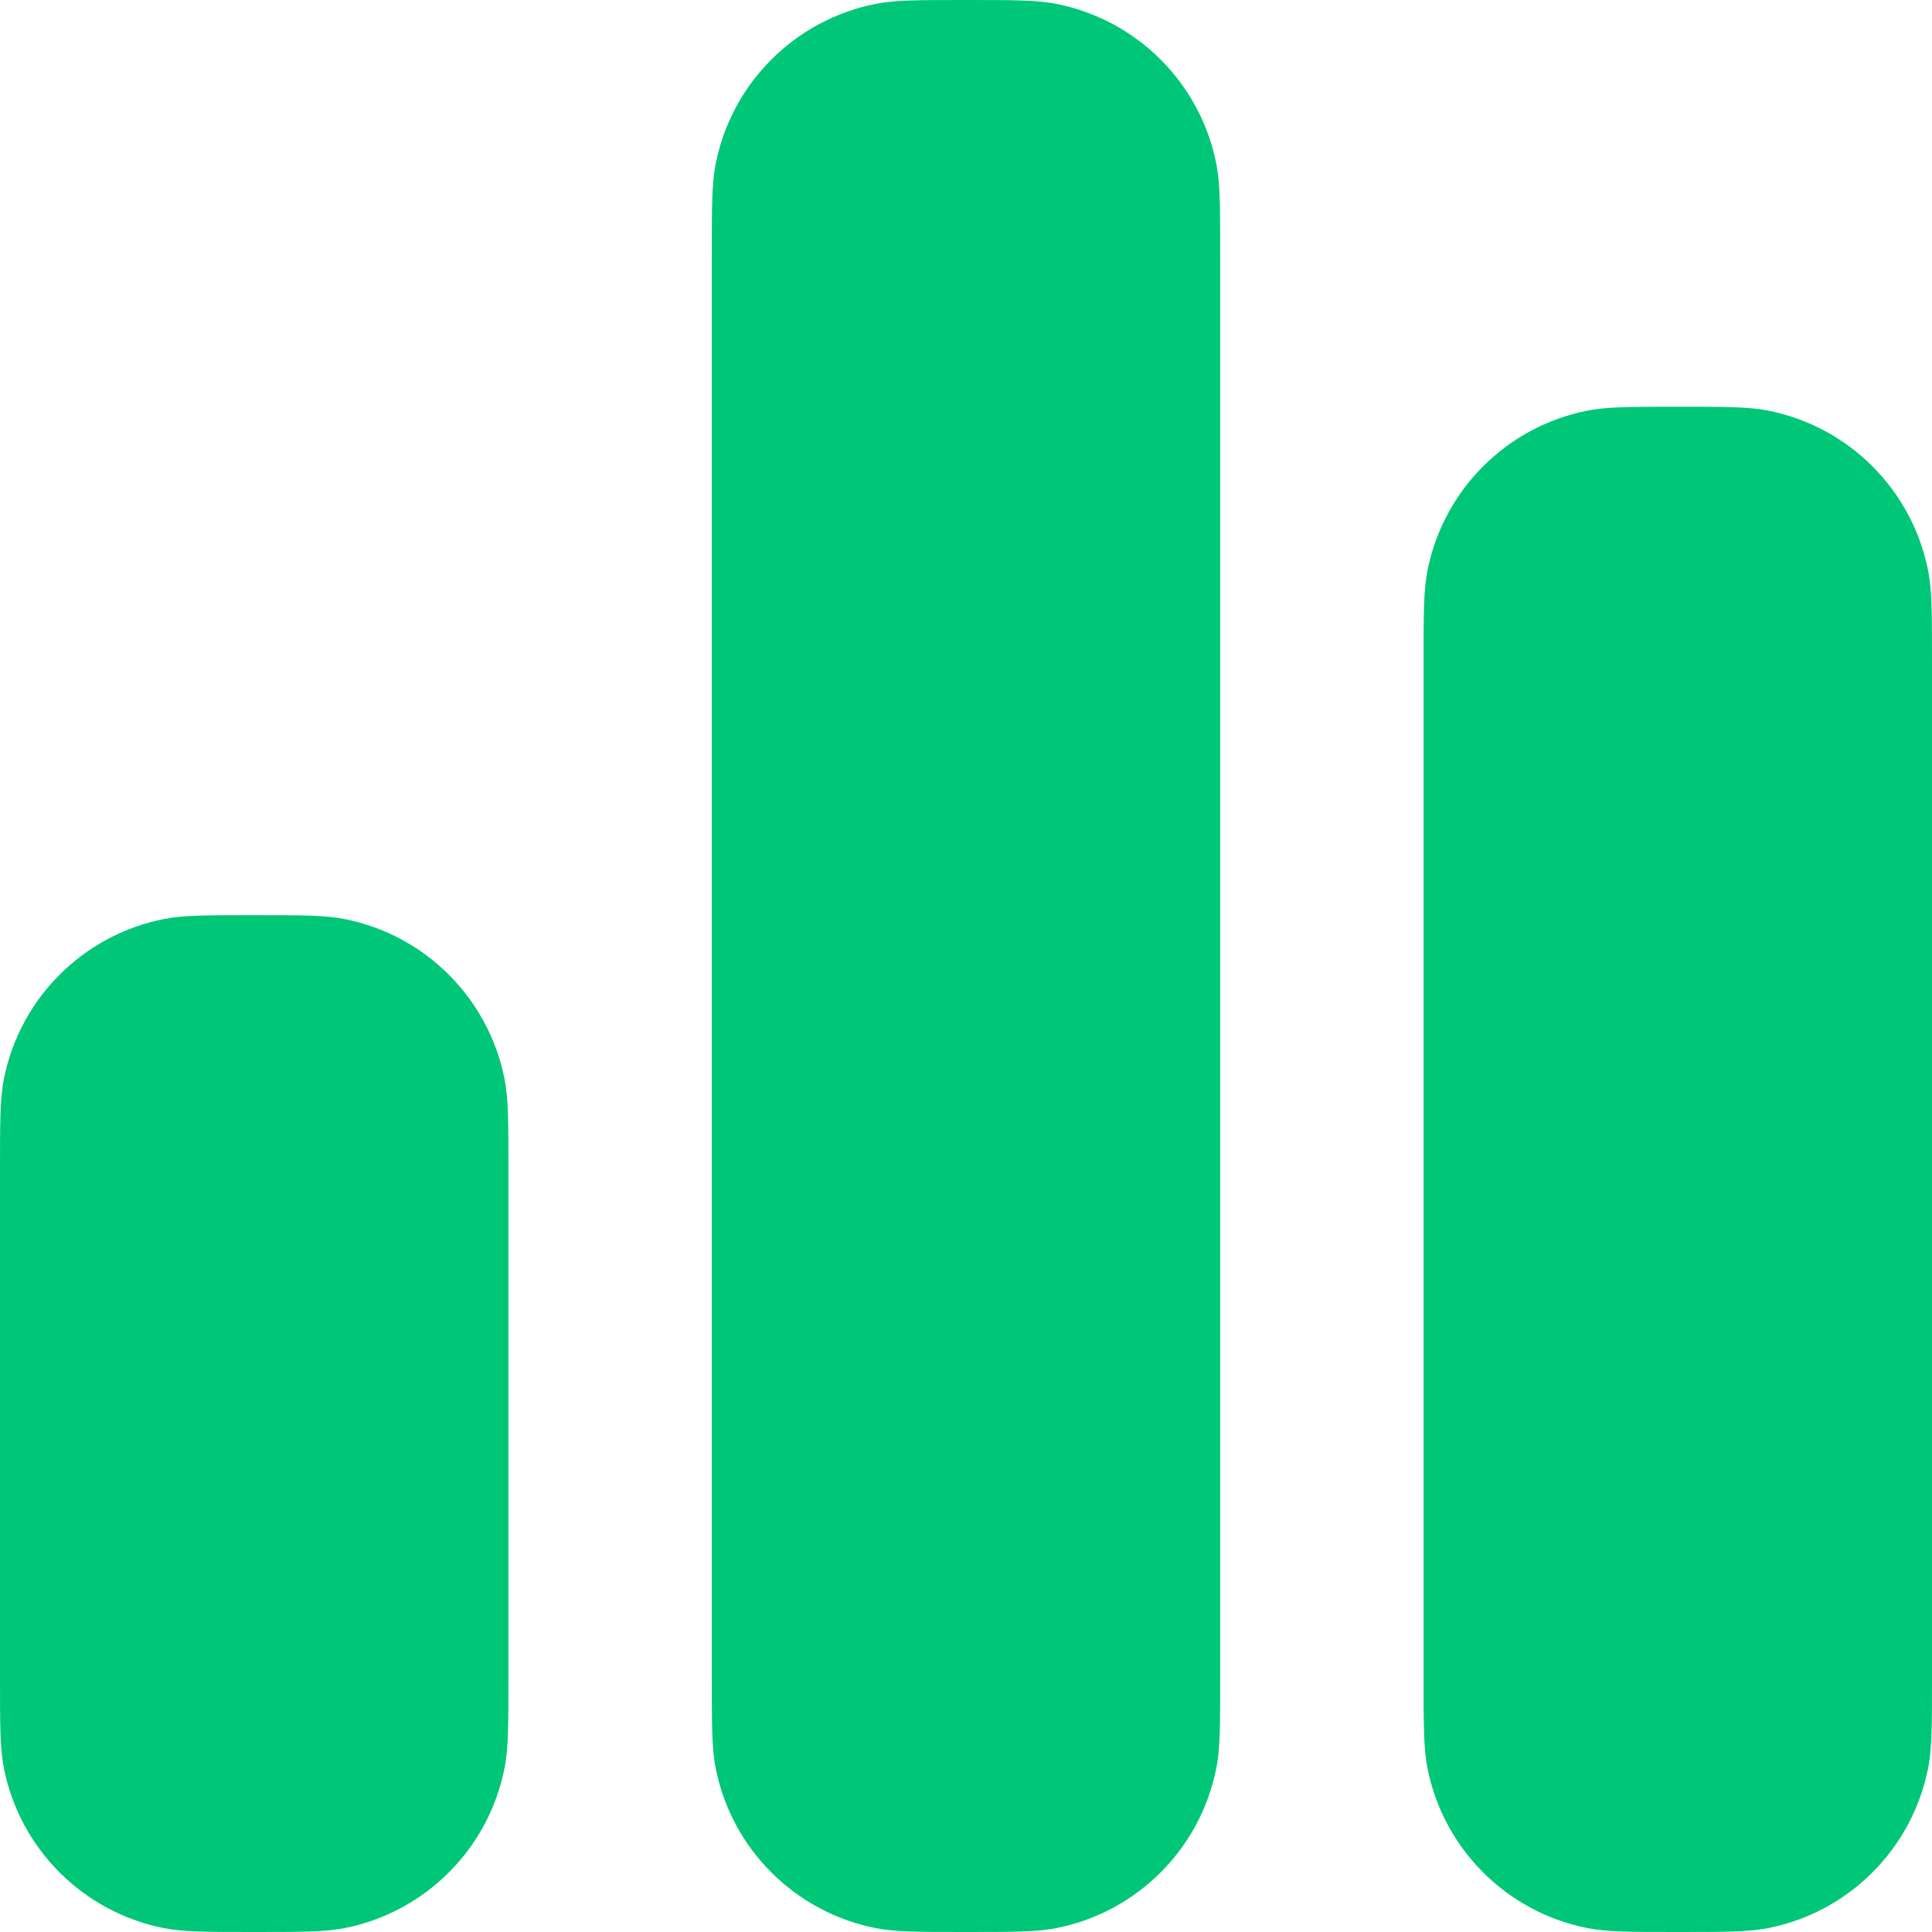 <?xml version="1.0" encoding="UTF-8"?> <svg xmlns="http://www.w3.org/2000/svg" width="76" height="76" viewBox="0 0 76 76" fill="none"> <path d="M28 10C28 8.141 28 7.212 28.154 6.439C28.785 3.266 31.266 0.785 34.439 0.154C35.212 0 36.141 0 38 0C39.859 0 40.788 0 41.561 0.154C44.734 0.785 47.215 3.266 47.846 6.439C48 7.212 48 8.141 48 10V66C48 67.859 48 68.788 47.846 69.561C47.215 72.734 44.734 75.215 41.561 75.846C40.788 76 39.859 76 38 76C36.141 76 35.212 76 34.439 75.846C31.266 75.215 28.785 72.734 28.154 69.561C28 68.788 28 67.859 28 66V10Z" fill="#00C777"></path> <path d="M0 46C0 44.141 0 43.212 0.154 42.439C0.785 39.266 3.266 36.785 6.439 36.154C7.212 36 8.141 36 10 36C11.859 36 12.788 36 13.561 36.154C16.734 36.785 19.215 39.266 19.846 42.439C20 43.212 20 44.141 20 46V66C20 67.859 20 68.788 19.846 69.561C19.215 72.734 16.734 75.215 13.561 75.846C12.788 76 11.859 76 10 76C8.141 76 7.212 76 6.439 75.846C3.266 75.215 0.785 72.734 0.154 69.561C0 68.788 0 67.859 0 66V46Z" fill="#00C777"></path> <path d="M56.154 22.439C56 23.212 56 24.141 56 26V66C56 67.859 56 68.788 56.154 69.561C56.785 72.734 59.266 75.215 62.439 75.846C63.212 76 64.141 76 66 76C67.859 76 68.788 76 69.561 75.846C72.734 75.215 75.215 72.734 75.846 69.561C76 68.788 76 67.859 76 66V26C76 24.141 76 23.212 75.846 22.439C75.215 19.266 72.734 16.785 69.561 16.154C68.788 16 67.859 16 66 16C64.141 16 63.212 16 62.439 16.154C59.266 16.785 56.785 19.266 56.154 22.439Z" fill="#00C777"></path> </svg> 